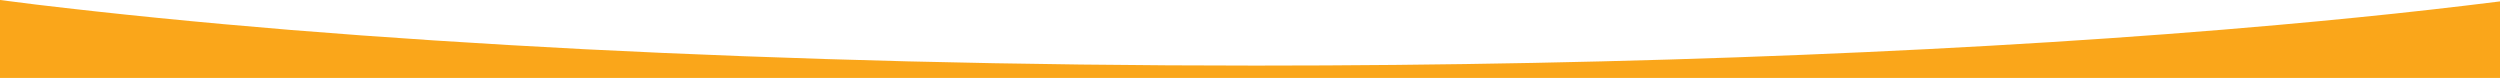 <?xml version="1.0" encoding="utf-8"?>
<!-- Generator: Adobe Illustrator 26.3.1, SVG Export Plug-In . SVG Version: 6.00 Build 0)  -->
<svg version="1.1" id="Layer_1" xmlns="http://www.w3.org/2000/svg" xmlns:xlink="http://www.w3.org/1999/xlink" x="0px" y="0px"
	 viewBox="0 0 1600.9 49.9" style="enable-background:new 0 0 1600.9 49.9;" xml:space="preserve">
<style type="text/css">
	.st0{fill:#FAA61A;}
</style>
<path id="Path_9374" class="st0" d="M1600.9,0.9c-28.8,3.6-59.3,7.1-91.6,10.3c-16.4,1.6-33.4,3.3-50.8,4.8
	c-92.9,8.3-195.2,14.7-304.1,19.1C1041.8,39.7,923.9,42,804,42c-74.9,0-149.8-0.9-222.6-2.7c-70.9-1.8-140.6-4.4-207.4-7.8
	c-65.5-3.4-128.6-7.5-187.6-12.3C127.9,14.4,72.9,8.9,22.9,2.9C15.2,1.9,7.6,1,0,0v49.9h1600.9V0.9z"/>
</svg>
